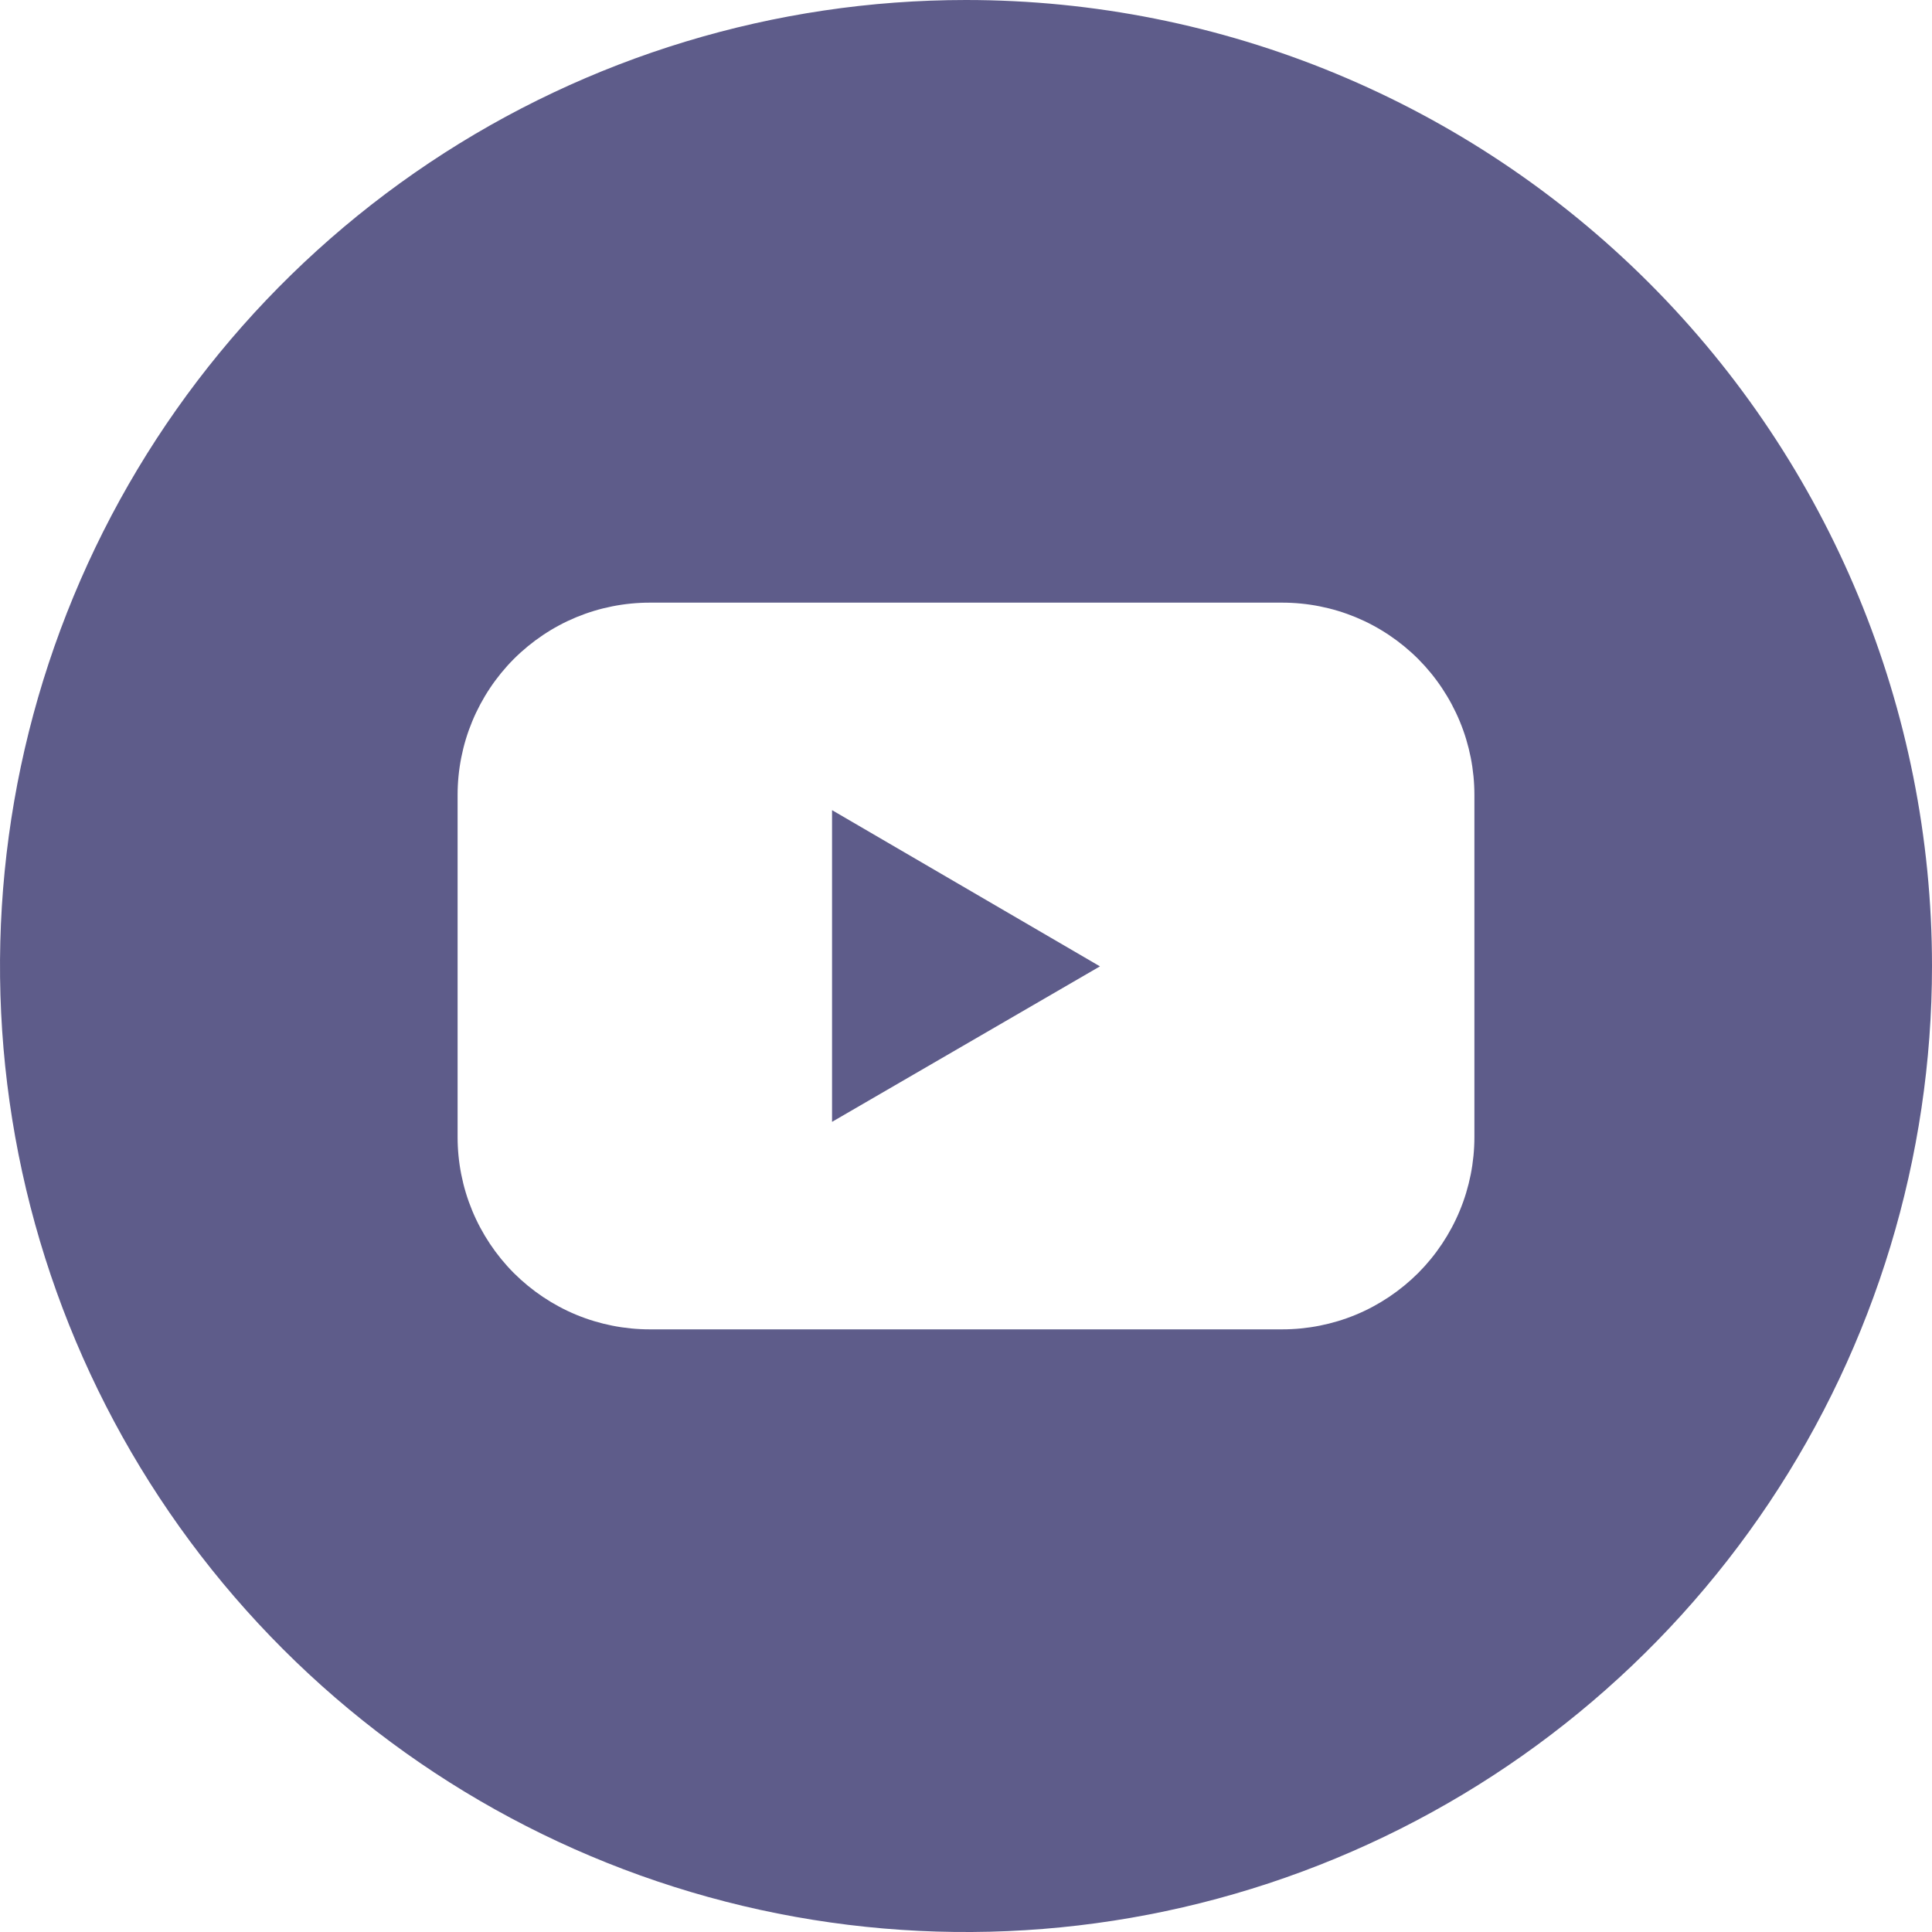 <svg width="27" height="27" viewBox="0 0 27 27" fill="none" xmlns="http://www.w3.org/2000/svg">
<g clip-path="url(#clip0_99_3542)">
<path d="M11.628 15.678L15.372 13.505L11.628 11.322V15.678Z" fill="#5E5C8A"/>
<path d="M13.5 0C10.83 0 8.22 0.792 6 2.275C3.78 3.759 2.049 5.867 1.028 8.334C0.006 10.801 -0.261 13.515 0.259 16.134C0.78 18.753 2.066 21.158 3.954 23.046C5.842 24.934 8.248 26.22 10.866 26.741C13.485 27.262 16.199 26.994 18.666 25.972C21.133 24.951 23.241 23.22 24.725 21C26.208 18.78 27 16.17 27 13.5C27 9.92 25.578 6.486 23.046 3.954C20.514 1.422 17.08 0 13.5 0ZM20.605 15.889C20.605 16.242 20.536 16.592 20.401 16.918C20.266 17.244 20.068 17.541 19.819 17.791C19.569 18.04 19.273 18.239 18.947 18.374C18.62 18.509 18.271 18.578 17.918 18.578H9.082C8.729 18.578 8.38 18.509 8.053 18.374C7.727 18.239 7.431 18.04 7.181 17.791C6.932 17.541 6.734 17.244 6.599 16.918C6.464 16.592 6.395 16.242 6.395 15.889V11.111C6.395 10.758 6.464 10.408 6.599 10.082C6.734 9.756 6.932 9.459 7.181 9.209C7.431 8.96 7.727 8.761 8.053 8.626C8.38 8.491 8.729 8.422 9.082 8.422H17.918C18.271 8.422 18.62 8.491 18.947 8.626C19.273 8.761 19.569 8.96 19.819 9.209C20.068 9.459 20.266 9.756 20.401 10.082C20.536 10.408 20.605 10.758 20.605 11.111V15.889Z" fill="#5E5C8A"/>
</g>
<defs>
<clipPath id="clip0_99_3542">
<rect width="27" height="27" fill="white"/>
</clipPath>
</defs>
</svg>
